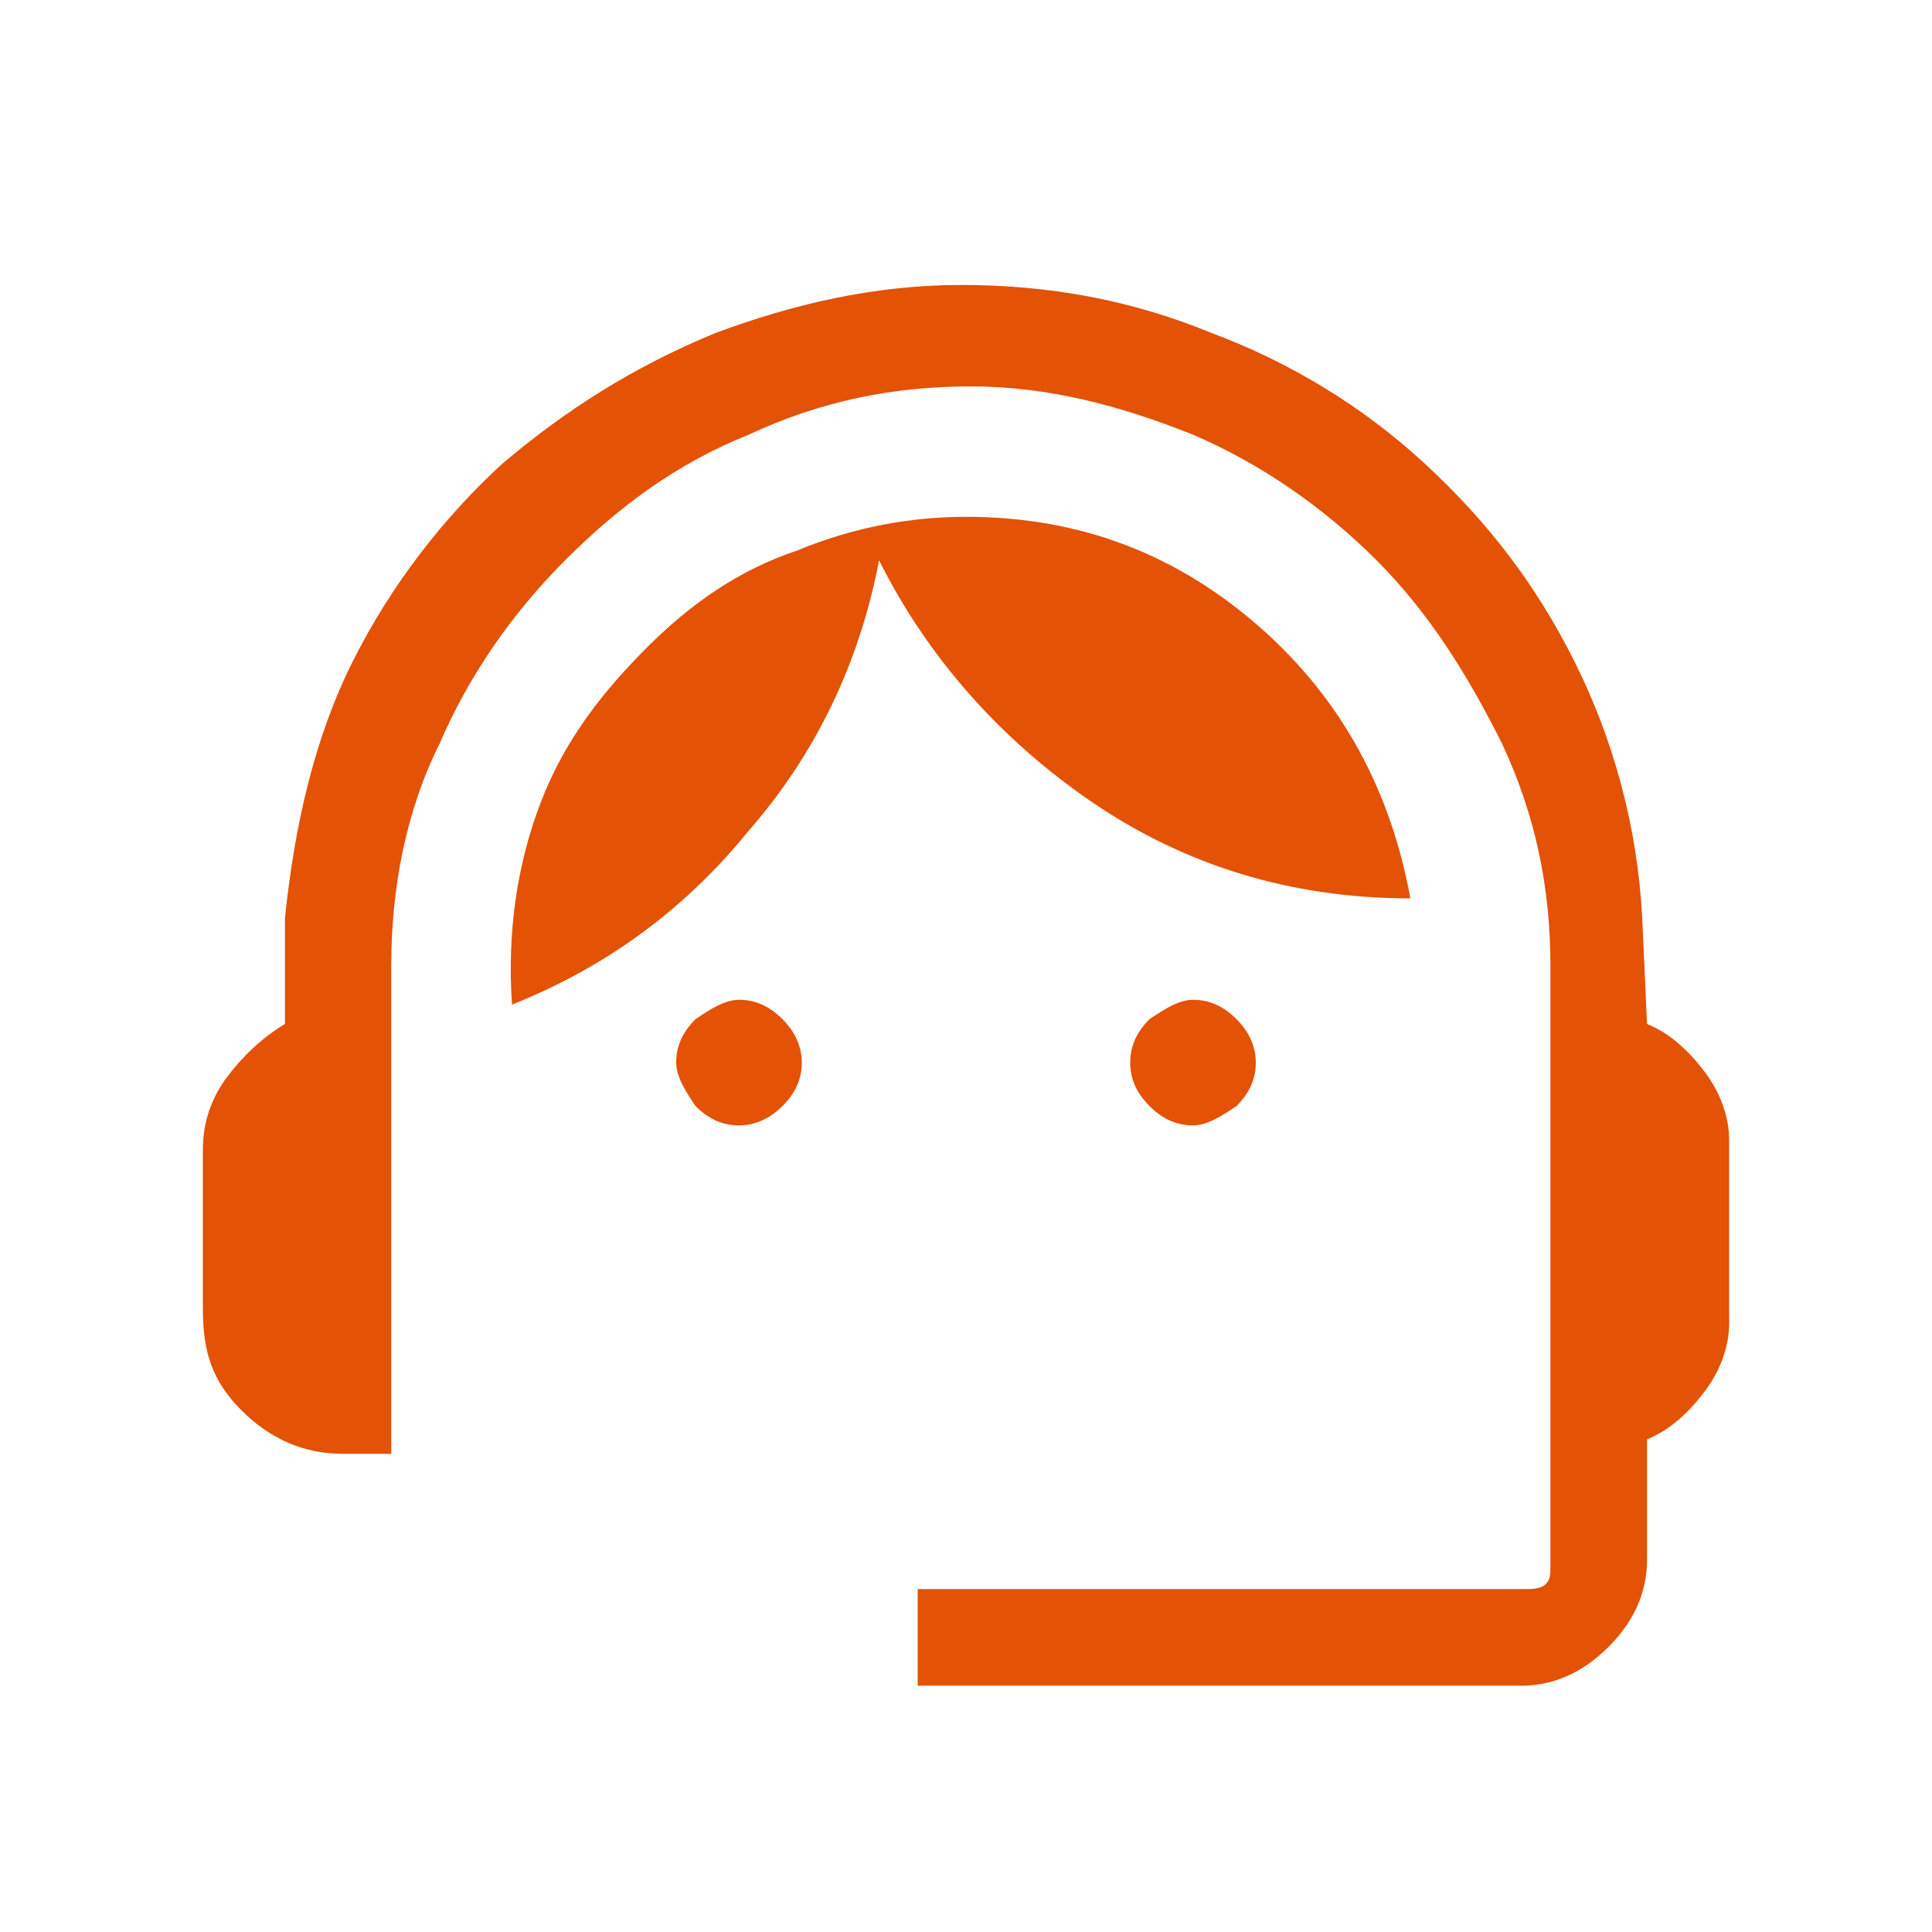 <?xml version="1.0" encoding="UTF-8"?>
<!-- Generator: Adobe Illustrator 27.0.0, SVG Export Plug-In . SVG Version: 6.00 Build 0)  -->
<svg xmlns="http://www.w3.org/2000/svg" xmlns:xlink="http://www.w3.org/1999/xlink" version="1.1" id="Layer_1" x="0px" y="0px" viewBox="0 0 40 40" style="enable-background:new 0 0 40 40;" xml:space="preserve">
<style type="text/css">
	.st0{fill:#E35205;}
</style>
<path class="st0" d="M19,35v-2.1h12.6c0.1,0,0.3,0,0.4-0.1c0.1-0.1,0.1-0.2,0.1-0.4V20c0-1.6-0.3-3.1-1-4.6  c-0.7-1.4-1.5-2.7-2.6-3.8c-1.1-1.1-2.4-2-3.8-2.6c-1.5-0.6-3-1-4.6-1c-1.6,0-3.1,0.3-4.6,1c-1.5,0.6-2.7,1.5-3.8,2.6  c-1.1,1.1-2,2.4-2.6,3.8c-0.7,1.4-1,3-1,4.6v10.1H7.1c-0.8,0-1.5-0.3-2.1-0.9S4.2,28,4.2,27.1v-3.3c0-0.6,0.2-1.1,0.5-1.5  c0.3-0.4,0.7-0.8,1.2-1.1L5.9,19c0.2-1.9,0.6-3.7,1.4-5.3c0.8-1.6,1.9-3,3.1-4.1c1.3-1.1,2.7-2,4.4-2.7c1.6-0.6,3.3-1,5.1-1  c1.8,0,3.5,0.3,5.2,1c1.6,0.6,3.1,1.5,4.4,2.7c1.3,1.2,2.3,2.5,3.1,4.1c0.8,1.6,1.3,3.4,1.4,5.3l0.1,2.2c0.5,0.2,0.9,0.6,1.2,1  c0.3,0.4,0.5,0.9,0.5,1.4v3.8c0,0.5-0.2,1-0.5,1.4c-0.3,0.4-0.7,0.8-1.2,1v2.5c0,0.7-0.3,1.3-0.8,1.8c-0.5,0.5-1.1,0.8-1.8,0.8H19z   M15.3,23.3c-0.3,0-0.6-0.1-0.9-0.4C14.2,22.6,14,22.3,14,22c0-0.3,0.1-0.6,0.4-0.9c0.3-0.2,0.6-0.4,0.9-0.4c0.3,0,0.6,0.1,0.9,0.4  c0.2,0.2,0.4,0.5,0.4,0.9c0,0.3-0.1,0.6-0.4,0.9C16,23.1,15.7,23.3,15.3,23.3z M24.7,23.3c-0.3,0-0.6-0.1-0.9-0.4  c-0.3-0.3-0.4-0.6-0.4-0.9c0-0.3,0.1-0.6,0.4-0.9c0.3-0.2,0.6-0.4,0.9-0.4c0.3,0,0.6,0.1,0.9,0.4c0.2,0.2,0.4,0.5,0.4,0.9  c0,0.3-0.1,0.6-0.4,0.9C25.3,23.1,25,23.3,24.7,23.3z M10.6,20.8c-0.1-1.5,0.1-2.9,0.6-4.2c0.5-1.3,1.3-2.3,2.2-3.2  c0.9-0.9,1.9-1.6,3.1-2c1.2-0.5,2.4-0.7,3.5-0.7c2.4,0,4.4,0.8,6.1,2.3c1.7,1.5,2.7,3.4,3.1,5.6c-2.5,0-4.7-0.7-6.6-2  c-1.9-1.3-3.4-3-4.4-5c-0.4,2.1-1.3,4-2.7,5.6C14.2,18.8,12.6,20,10.6,20.8z"></path>
</svg>
